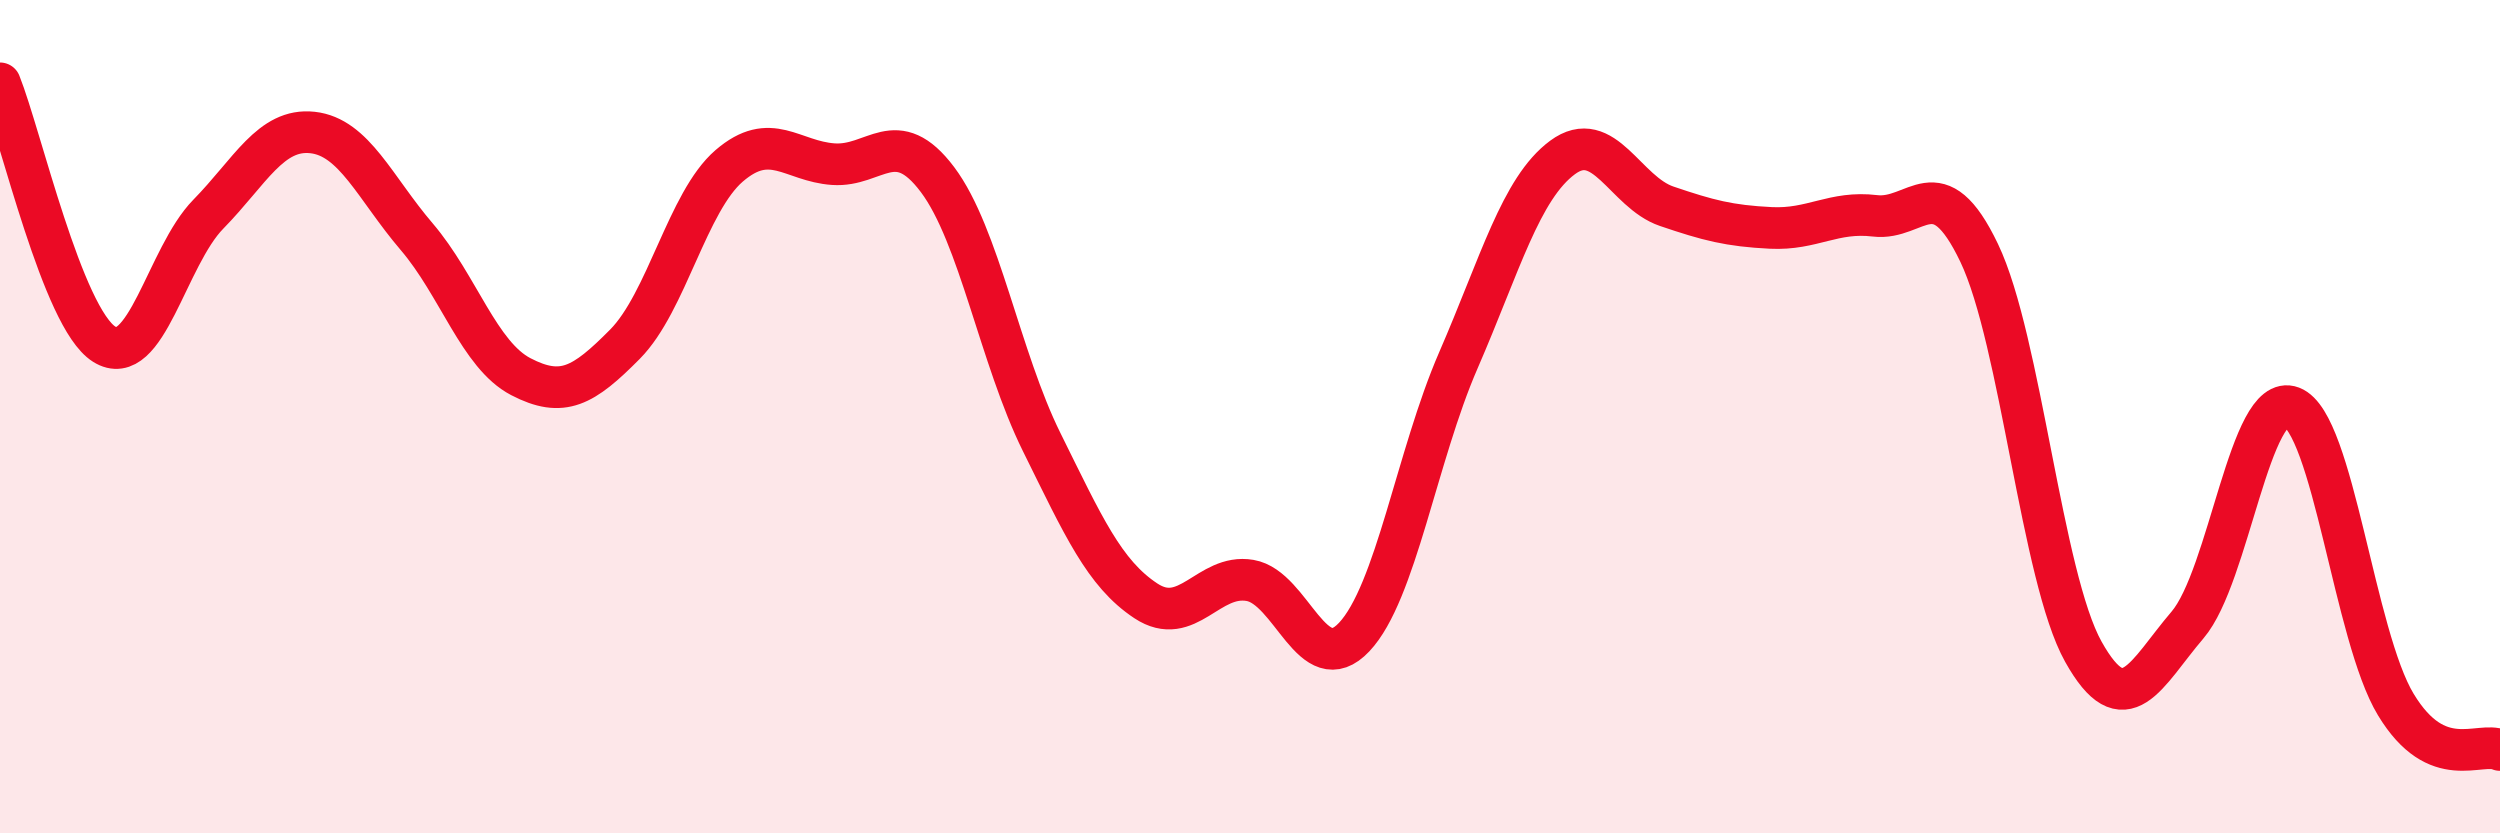 
    <svg width="60" height="20" viewBox="0 0 60 20" xmlns="http://www.w3.org/2000/svg">
      <path
        d="M 0,2 C 0.5,3.25 1.5,7.63 2.5,8.26 C 3.5,8.89 4,6.16 5,5.14 C 6,4.12 6.5,3.07 7.5,3.18 C 8.5,3.29 9,4.51 10,5.68 C 11,6.85 11.5,8.52 12.5,9.04 C 13.5,9.56 14,9.27 15,8.26 C 16,7.25 16.5,4.84 17.5,3.98 C 18.5,3.12 19,3.87 20,3.94 C 21,4.01 21.5,2.98 22.5,4.31 C 23.5,5.64 24,8.59 25,10.61 C 26,12.63 26.5,13.76 27.5,14.42 C 28.5,15.08 29,13.76 30,13.93 C 31,14.1 31.5,16.35 32.5,15.29 C 33.5,14.23 34,10.95 35,8.65 C 36,6.35 36.5,4.52 37.5,3.78 C 38.5,3.04 39,4.61 40,4.95 C 41,5.29 41.5,5.42 42.5,5.47 C 43.5,5.52 44,5.06 45,5.18 C 46,5.3 46.5,3.98 47.5,6.07 C 48.5,8.16 49,13.85 50,15.64 C 51,17.43 51.5,16.17 52.5,15 C 53.5,13.83 54,9.39 55,9.77 C 56,10.15 56.5,15.26 57.5,16.91 C 58.5,18.56 59.5,17.78 60,18L60 20L0 20Z"
        fill="#EB0A25"
        opacity="0.1"
        stroke-linecap="round"
        stroke-linejoin="round"
      />
      <path
        d="M 0,2 C 0.5,3.25 1.5,7.63 2.5,8.26 C 3.5,8.89 4,6.16 5,5.14 C 6,4.12 6.5,3.07 7.5,3.18 C 8.5,3.29 9,4.51 10,5.68 C 11,6.85 11.5,8.52 12.5,9.04 C 13.5,9.56 14,9.27 15,8.26 C 16,7.25 16.5,4.84 17.5,3.98 C 18.5,3.12 19,3.87 20,3.94 C 21,4.01 21.5,2.98 22.5,4.31 C 23.5,5.64 24,8.59 25,10.61 C 26,12.63 26.5,13.76 27.5,14.42 C 28.5,15.08 29,13.76 30,13.93 C 31,14.1 31.5,16.35 32.5,15.29 C 33.5,14.23 34,10.95 35,8.65 C 36,6.35 36.5,4.52 37.5,3.78 C 38.5,3.04 39,4.61 40,4.95 C 41,5.29 41.5,5.42 42.5,5.47 C 43.5,5.52 44,5.06 45,5.18 C 46,5.3 46.5,3.98 47.5,6.07 C 48.5,8.16 49,13.85 50,15.64 C 51,17.43 51.5,16.17 52.5,15 C 53.5,13.83 54,9.39 55,9.77 C 56,10.15 56.5,15.26 57.5,16.91 C 58.5,18.56 59.5,17.78 60,18"
        stroke="#EB0A25"
        stroke-width="1"
        fill="none"
        stroke-linecap="round"
        stroke-linejoin="round"
      />
    </svg>
  